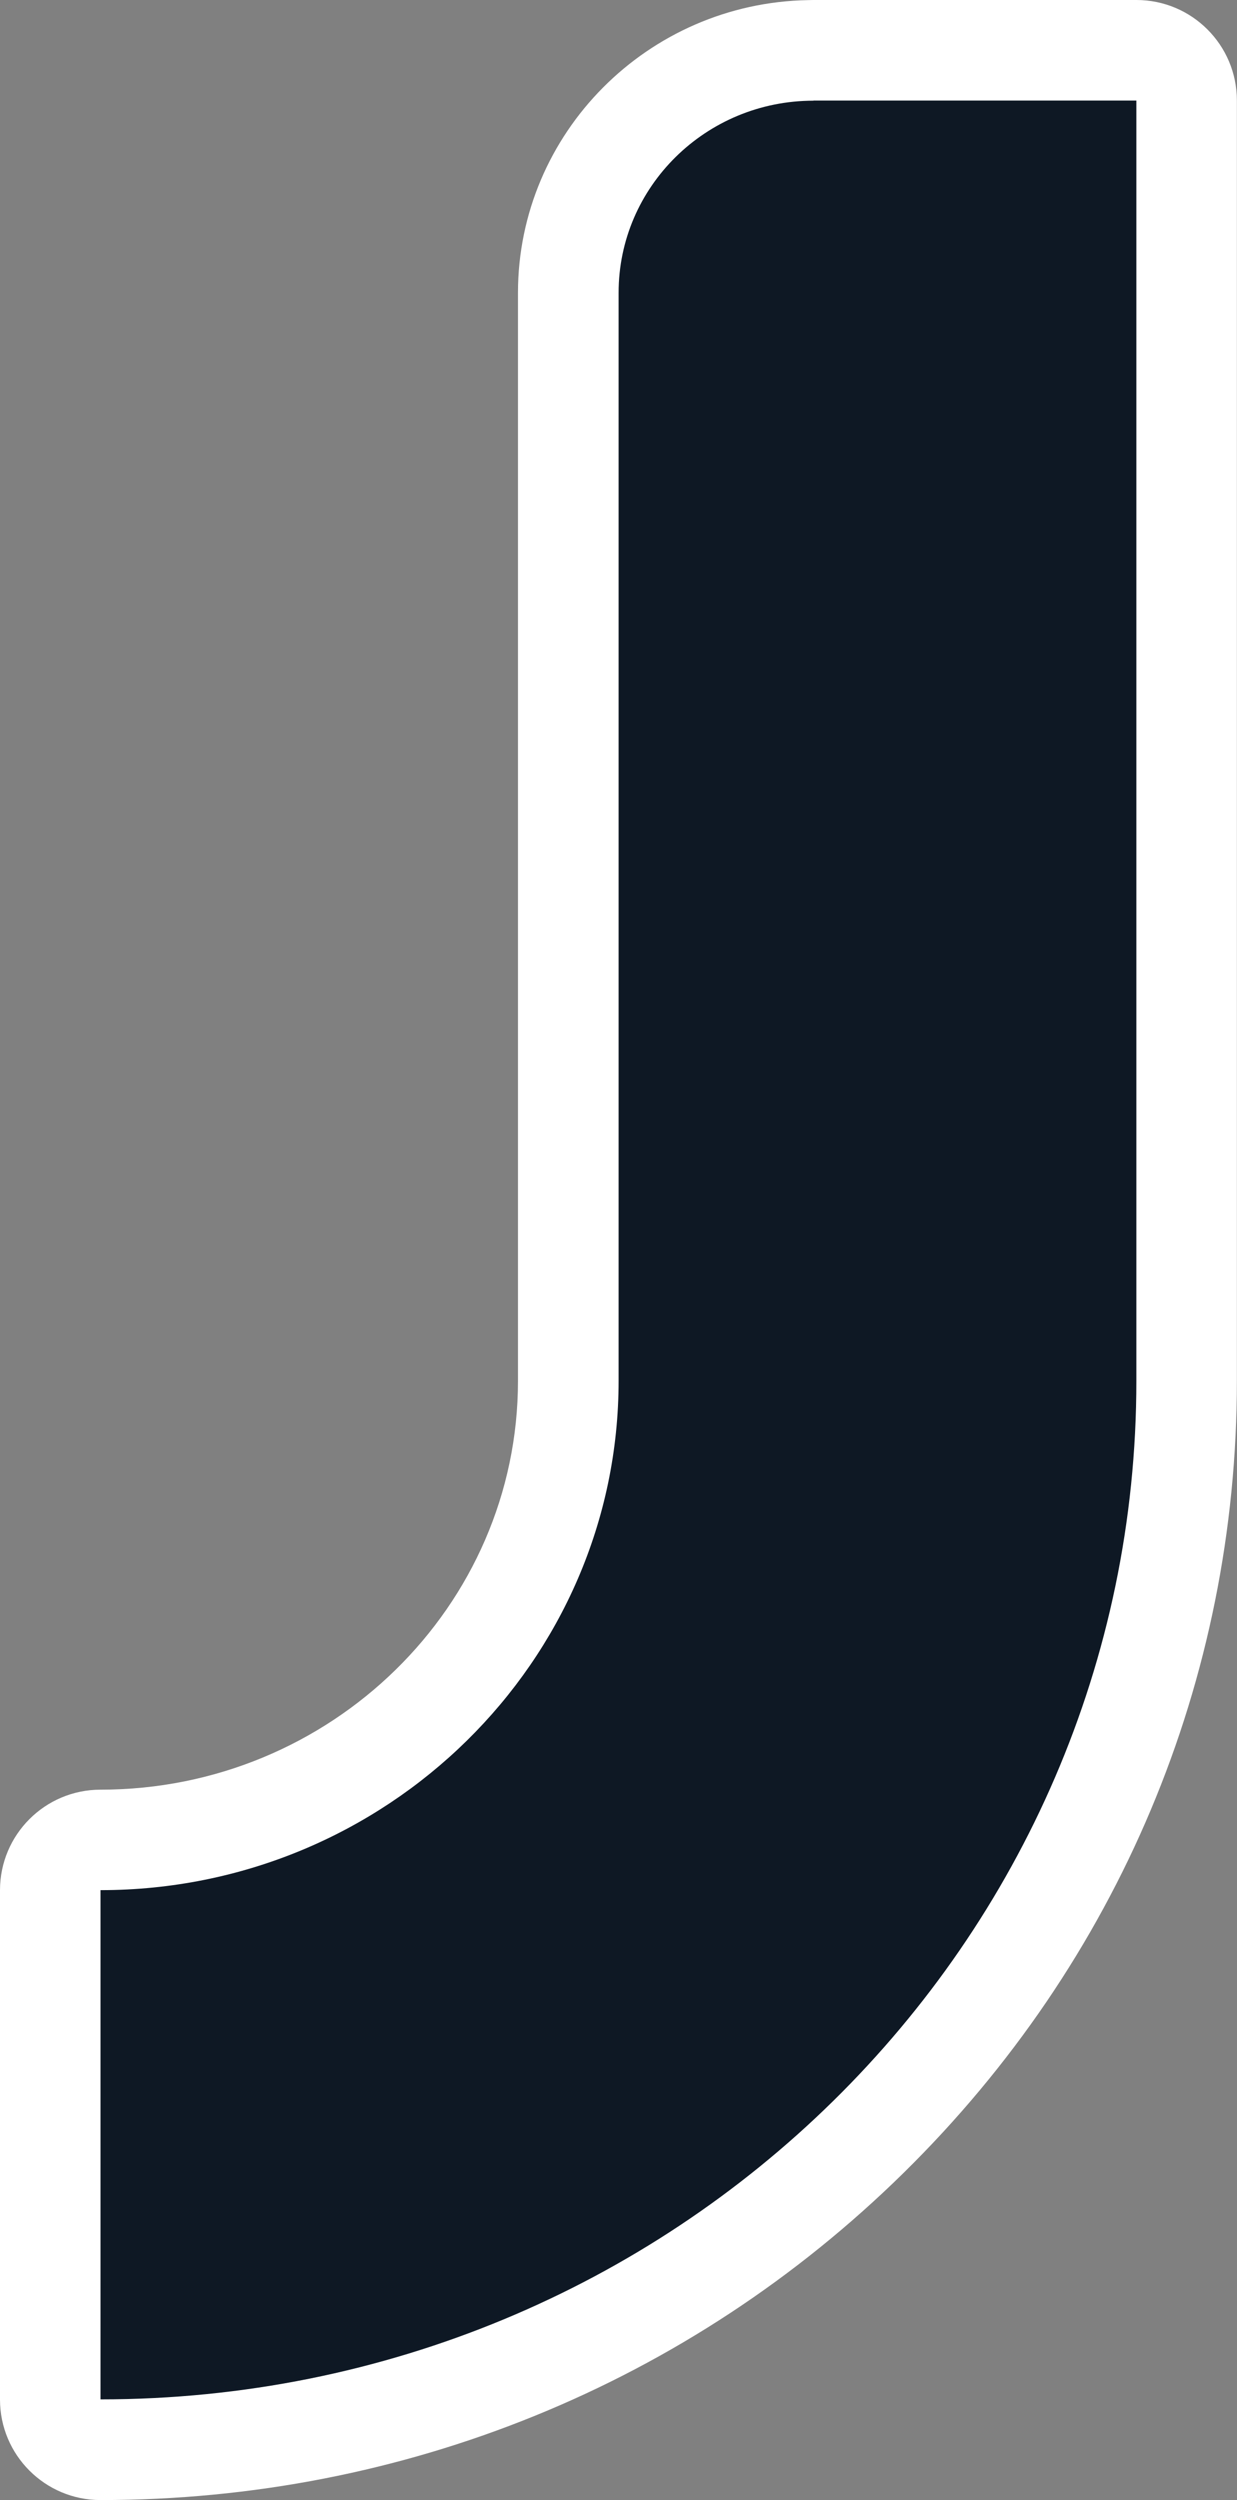 <?xml version="1.0" encoding="UTF-8"?>
<svg id="Layer_2" xmlns="http://www.w3.org/2000/svg" viewBox="0 0 112.72 227.7">
  <rect x="0" y="0" width="112.72" height="227.7" fill="#808080" stroke="none"/>
  <defs>
    <style>
      .cls-1 {
        fill: #0e1824;
      }

      .cls-2 {
        fill: #fff;
      }
    </style>
  </defs>
  <g id="Layer_1-2" data-name="Layer_1">
    <g>
      <path class="cls-2" d="M9.16,227.7c-5.06,0-9.16-4.1-9.16-9.16v-46.38c0-5.06,4.1-9.16,9.16-9.16,20.98,0,38.04-16.7,38.04-37.23V26.66C47.21,12.13,59.02.27,73.64.01c.16,0,.32-.01.48-.01h29.43c5.06,0,9.16,4.1,9.16,9.16v116.59c0,27.26-10.78,52.89-30.37,72.15-19.55,19.22-45.54,29.8-73.18,29.8Z"/>
      <path class="cls-2" d="M74.12,9.16h29.43v116.59c.02,51.25-42.24,92.78-94.39,92.78v-46.38c26.03,0,47.21-20.81,47.21-46.39V26.66c0-9.64,7.94-17.49,17.76-17.49h0Z"/>
      <path class="cls-1" d="M74.12,9.16h29.43v116.59c.02,51.25-42.24,92.78-94.39,92.78v-46.38c26.03,0,47.21-20.81,47.21-46.39V26.66c0-9.64,7.94-17.49,17.76-17.49h0Z"/>
    </g>
  </g>
</svg>
